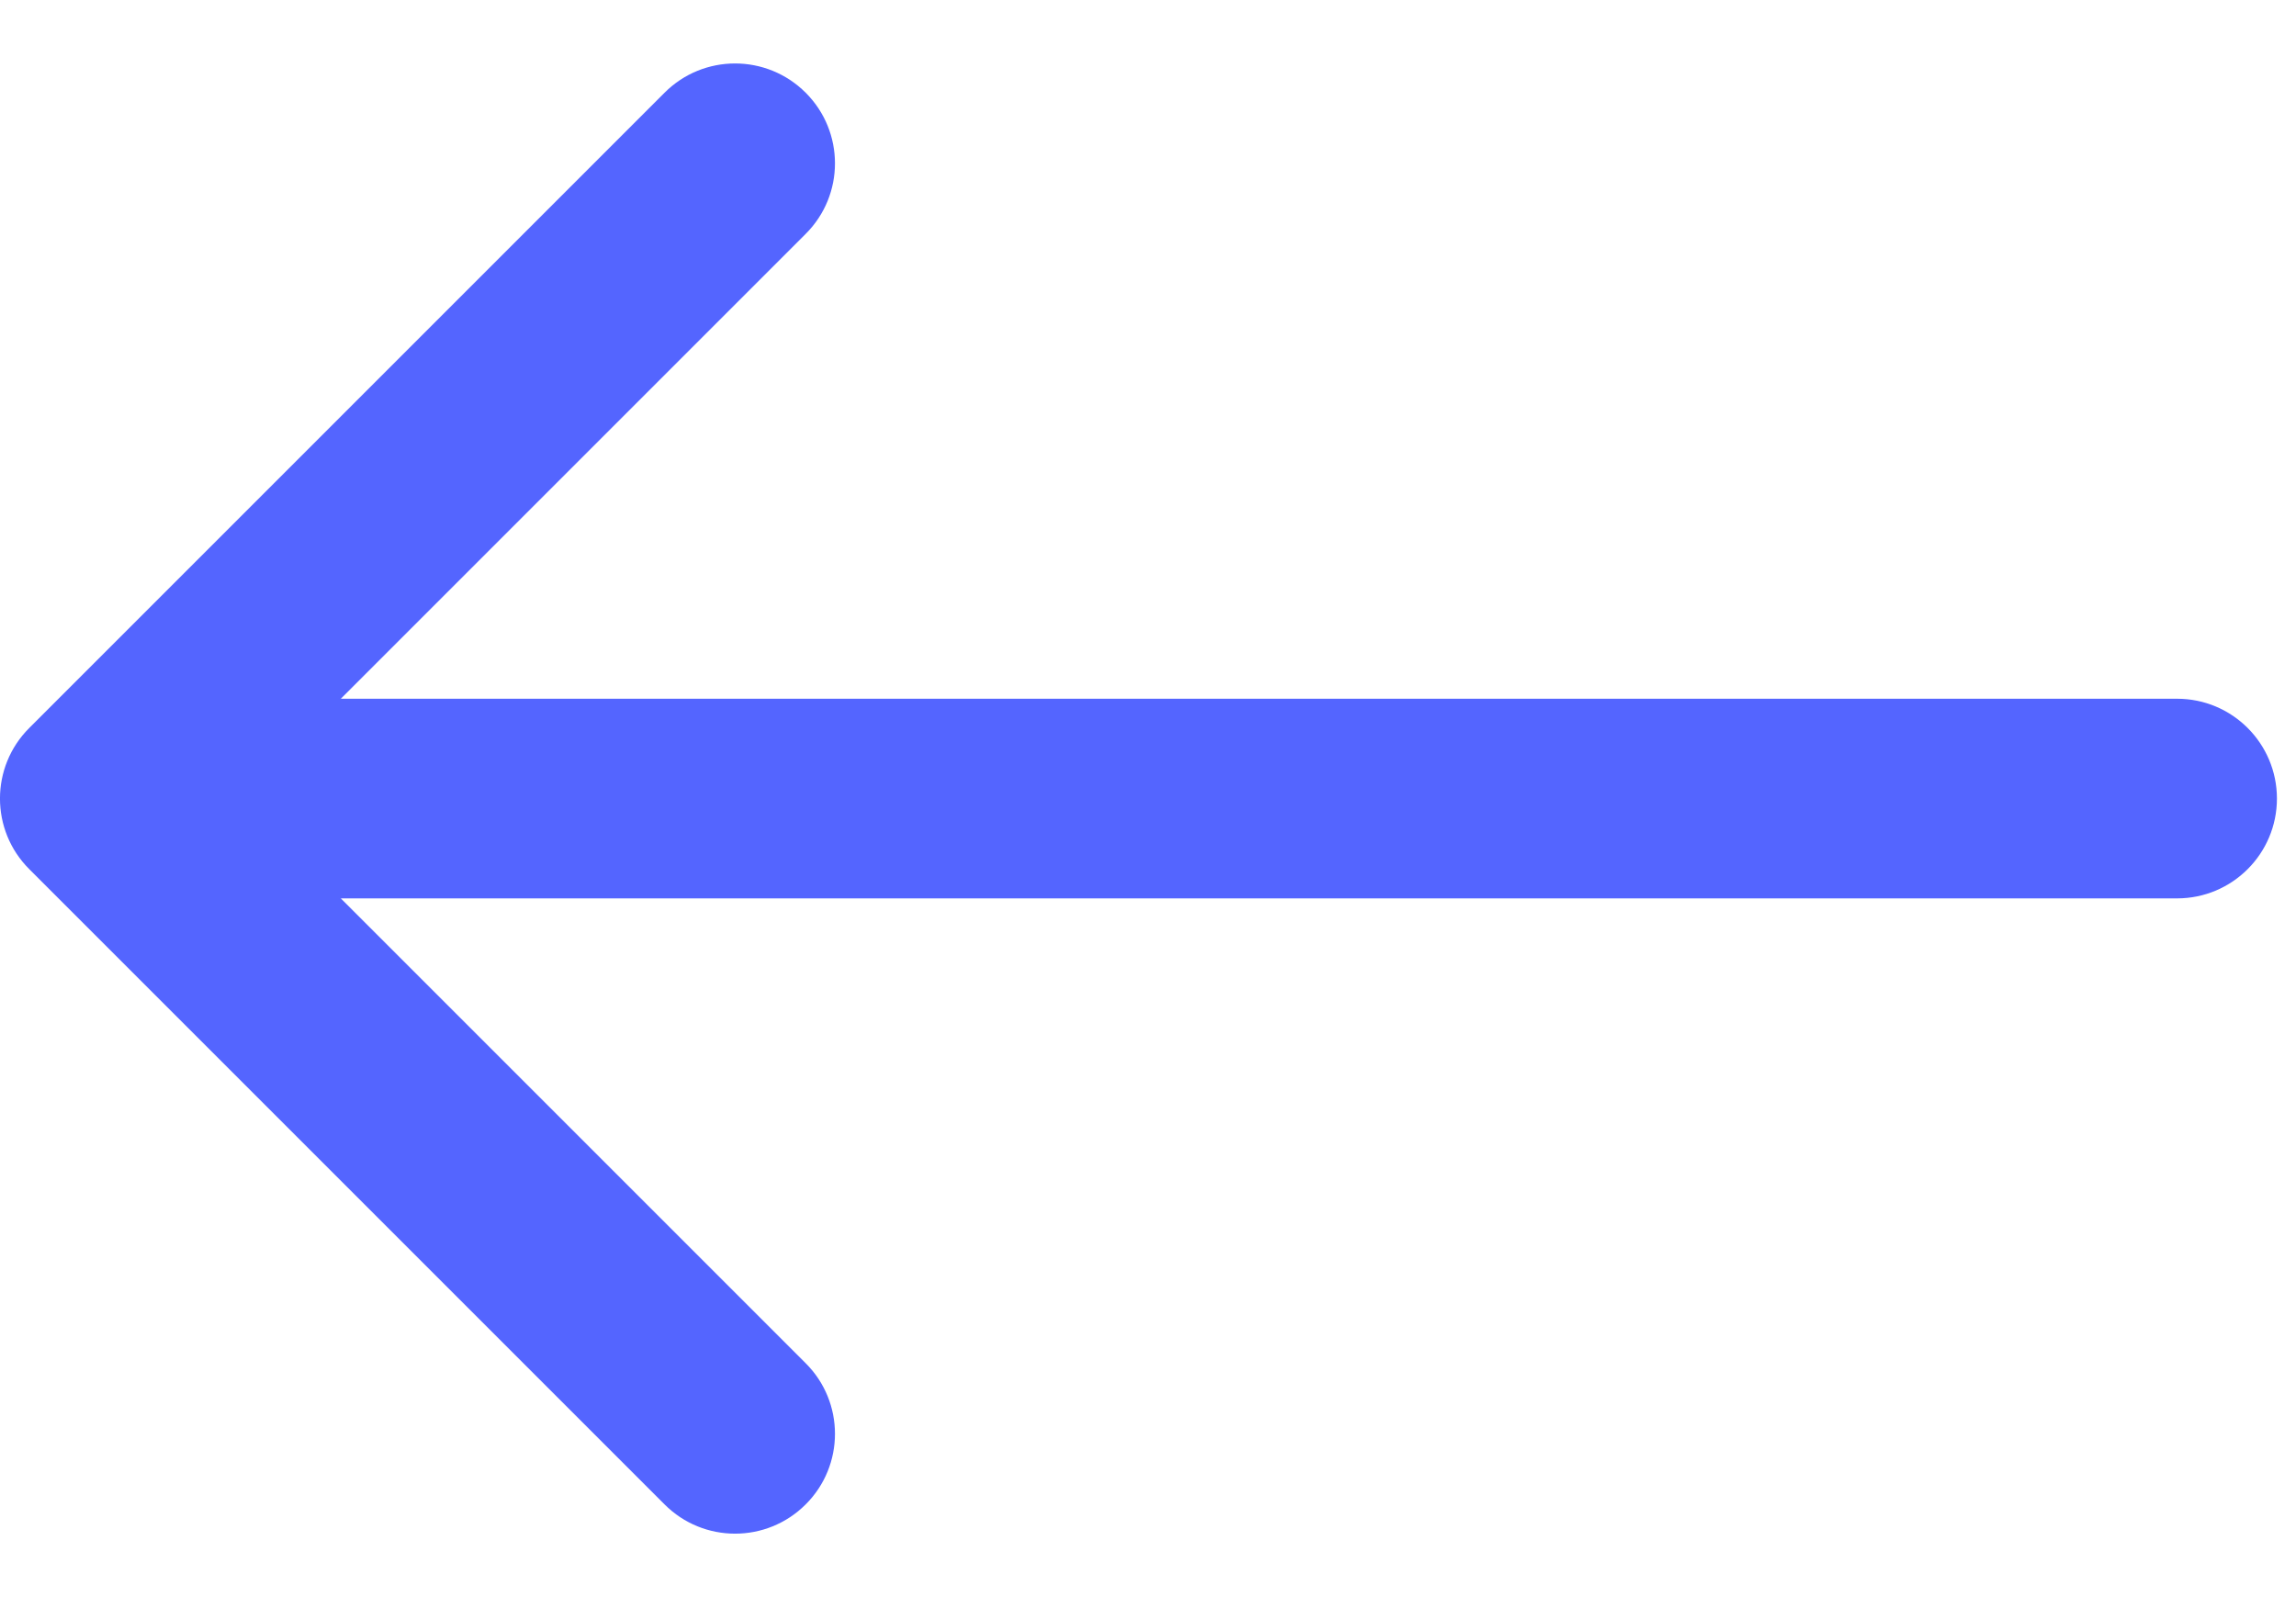<svg width="23" height="16" viewBox="0 0 23 16" fill="none" xmlns="http://www.w3.org/2000/svg">
<path fill-rule="evenodd" clip-rule="evenodd" d="M6.657 15.071L0.293 8.707C-0.098 8.317 -0.098 7.683 0.293 7.293L6.657 0.929C7.047 0.538 7.68 0.538 8.071 0.929C8.462 1.32 8.462 1.953 8.071 2.343L3.414 7L21.809 7C22.361 7 22.809 7.448 22.809 8C22.809 8.552 22.361 9 21.809 9L3.414 9L8.071 13.657C8.462 14.047 8.462 14.681 8.071 15.071C7.68 15.462 7.047 15.462 6.657 15.071Z" fill="#5465FF"/>
</svg>
